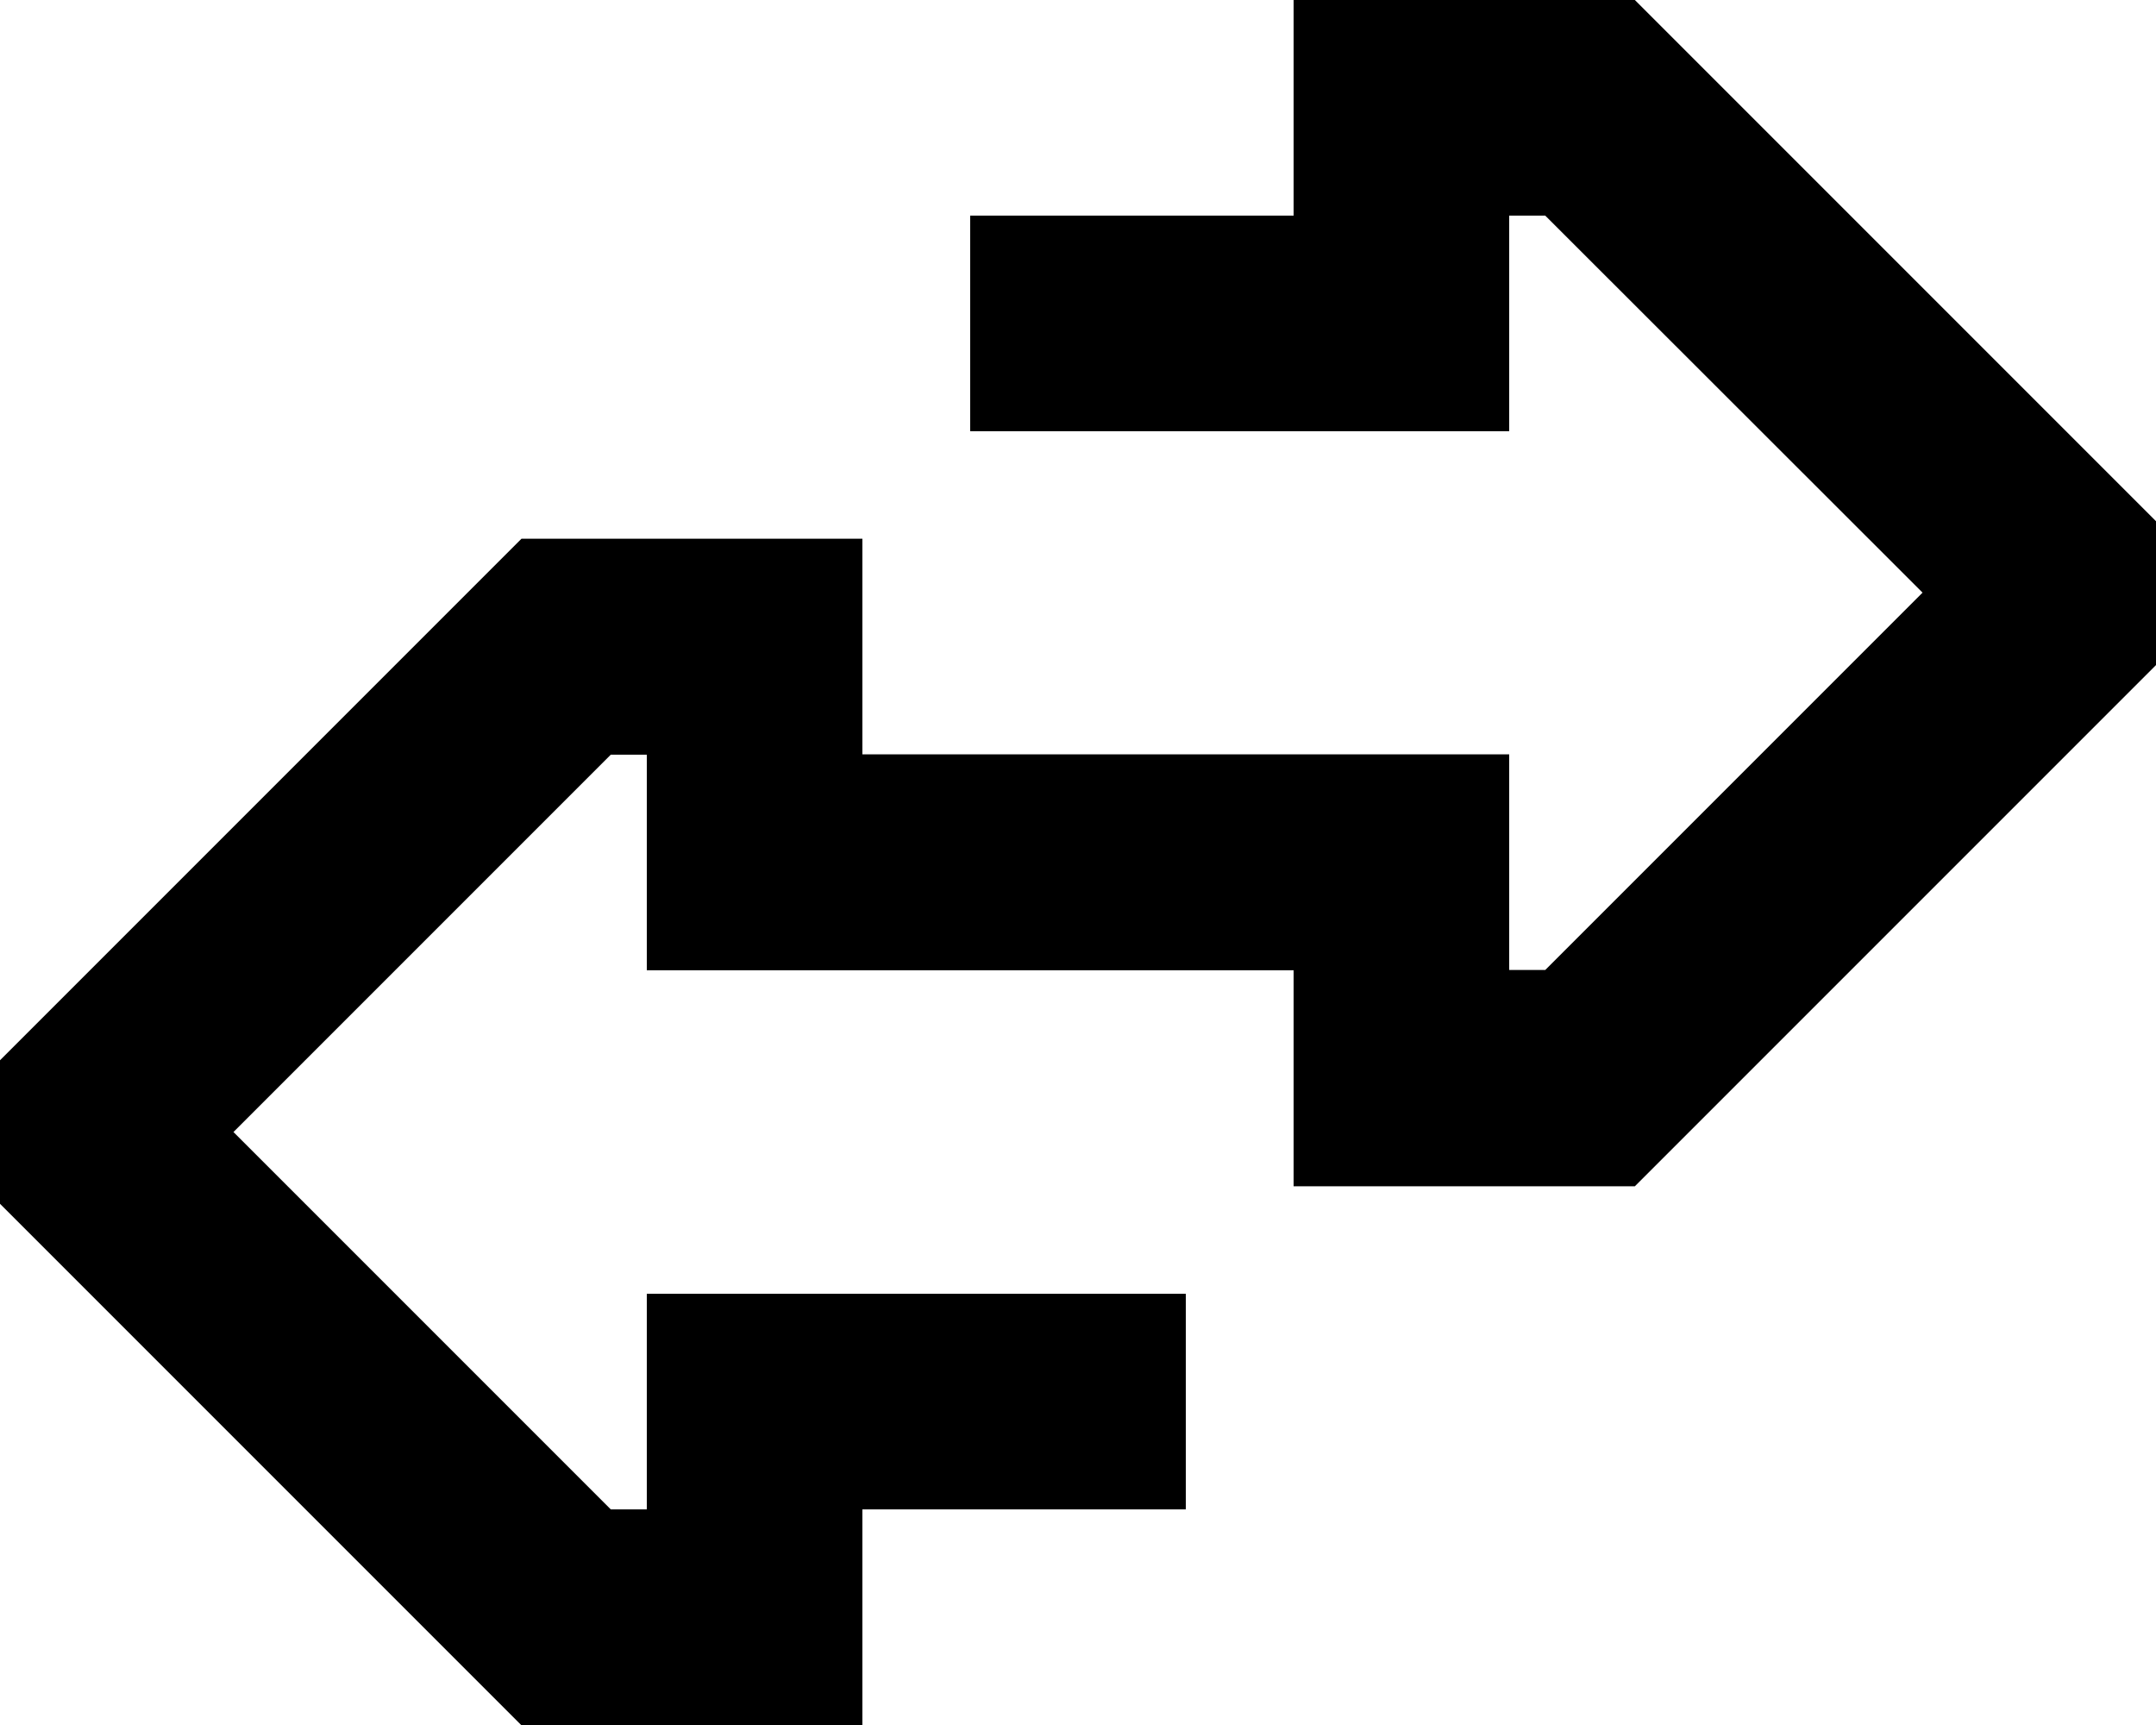 <svg xmlns="http://www.w3.org/2000/svg" viewBox="0 0 640 512"><!--! Font Awesome Pro 6.4.2 by @fontawesome - https://fontawesome.com License - https://fontawesome.com/license (Commercial License) Copyright 2023 Fonticons, Inc. --><path d="M168 512H154.7l-9.4-9.4-136-136L0 357.3 0 344l0-16 0-13.3 9.4-9.4 136-136 9.4-9.4H168h56l32 0v32 32h64 96 32v32l0 32h10.7l112-112L458.7 64H448V96v32H416 320 288V64h32 64V32 0h32 56 13.3l9.4 9.4 136 136 9.4 9.4V168v16 13.3l-9.4 9.4-136 136-9.4 9.4H472 416 384V320 288l-64 0H224 192V256 224H181.3L69.3 336l112 112H192V416l0-32h32l96 0h32v64H320l-64 0v32 32H224 168z"/></svg>